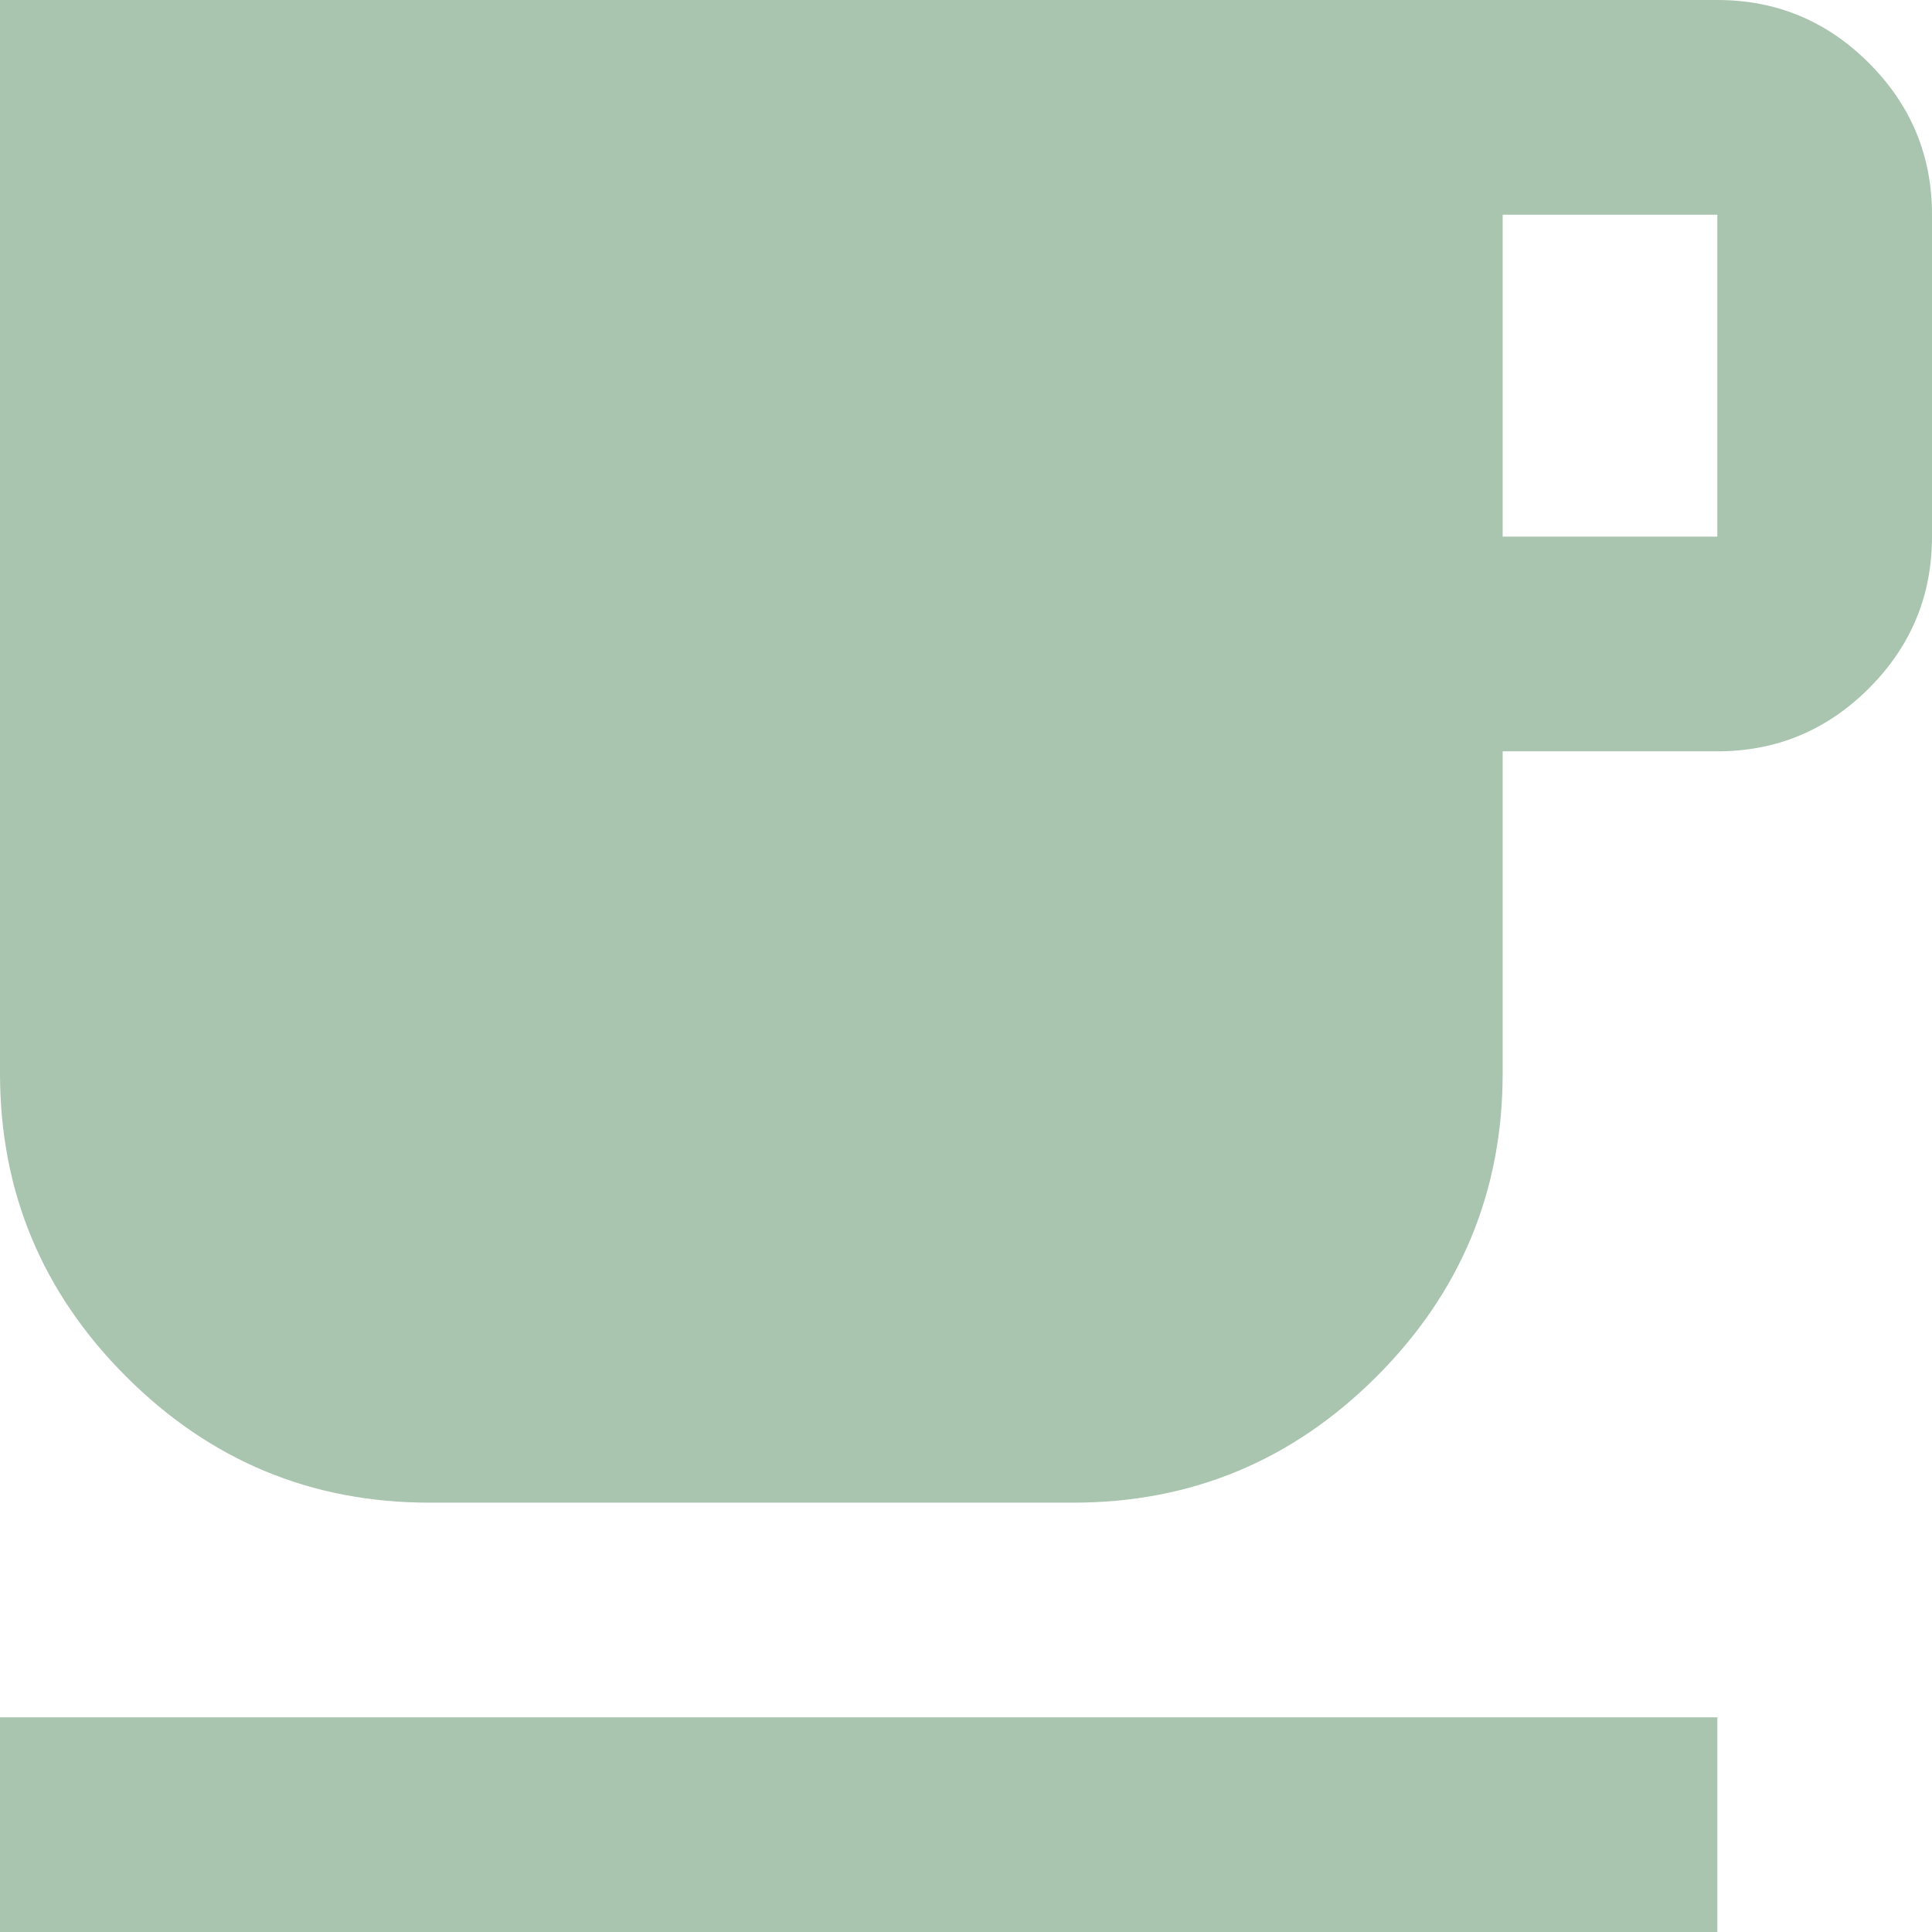 <svg width="70" height="70" viewBox="0 0 70 70" fill="none" xmlns="http://www.w3.org/2000/svg">
<path id="Vector" d="M0 70V62.222H62.222V70H0ZM15.556 54.444C11.278 54.444 7.616 52.921 4.569 49.875C1.523 46.829 0 43.167 0 38.889V0H62.222C64.361 0 66.192 0.762 67.715 2.285C69.238 3.808 70 5.639 70 7.778V19.444C70 21.583 69.238 23.414 67.715 24.938C66.192 26.461 64.361 27.222 62.222 27.222H54.444V38.889C54.444 43.167 52.921 46.829 49.875 49.875C46.829 52.921 43.167 54.444 38.889 54.444H15.556ZM54.444 19.444H62.222V7.778H54.444V19.444Z" fill="#A9C4AF"/>
</svg>
